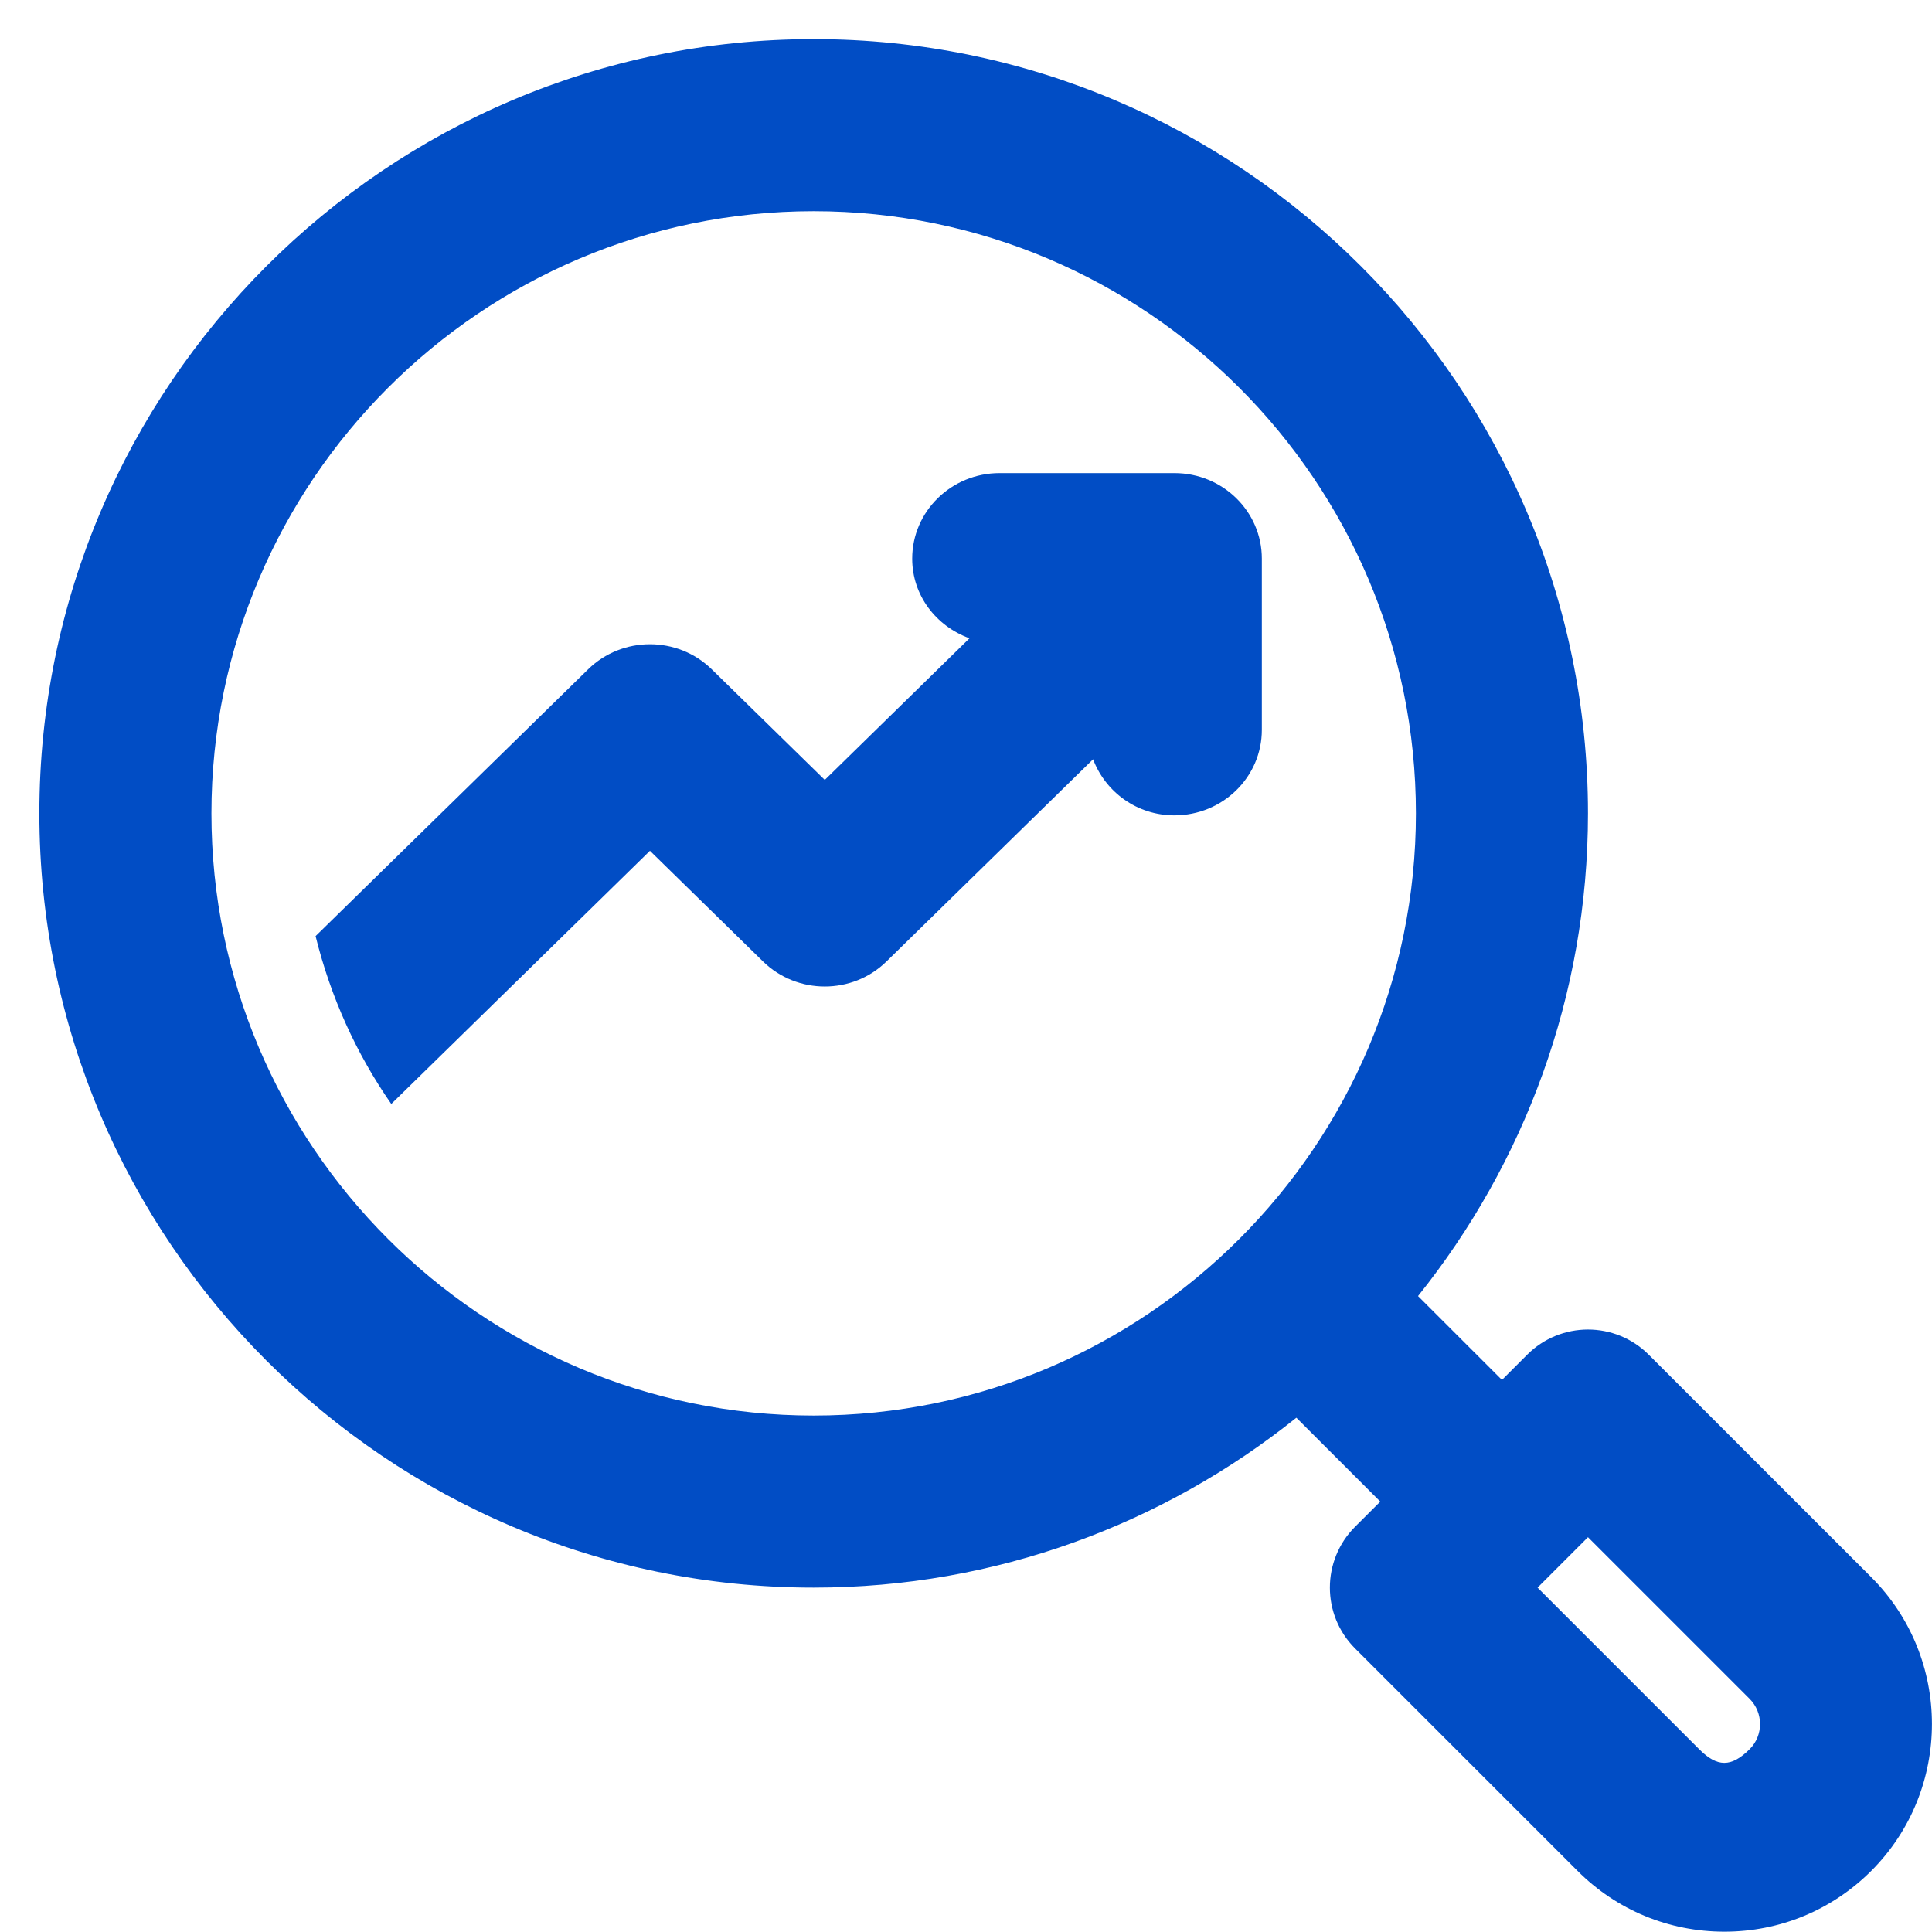 <svg width="32" height="32" viewBox="0 0 32 32" fill="none" xmlns="http://www.w3.org/2000/svg">
<path d="M27.309 22.439C26.753 21.882 25.851 21.882 25.294 22.439L24.877 22.856L23.487 21.467C25.244 19.272 26.302 16.495 26.302 13.472C26.302 6.401 20.548 0.648 13.477 0.648C6.406 0.648 0.652 6.401 0.652 13.472C0.652 20.544 6.406 26.296 13.477 26.296C16.5 26.296 19.278 25.238 21.472 23.482L22.862 24.871L22.444 25.288C21.888 25.845 21.888 26.747 22.444 27.303L26.129 30.988C26.779 31.638 27.642 31.995 28.562 31.995C29.48 31.995 30.343 31.638 30.995 30.987C32.334 29.645 32.334 27.463 30.994 26.123L27.309 22.439ZM13.477 23.446C7.977 23.446 3.502 18.971 3.502 13.472C3.502 7.973 7.977 3.498 13.477 3.498C18.977 3.498 23.452 7.973 23.452 13.472C23.452 18.971 18.977 23.446 13.477 23.446ZM28.98 28.972C28.674 29.276 28.442 29.272 28.144 28.973L25.467 26.296L26.302 25.461L28.979 28.138C29.209 28.368 29.209 28.744 28.98 28.972Z" fill="#014DC5"/>
<path d="M19.452 7.836H16.556C15.757 7.836 15.109 8.47 15.109 9.253C15.109 9.863 15.506 10.372 16.058 10.572L13.661 12.918L11.789 11.086C11.223 10.532 10.307 10.532 9.741 11.086L5.227 15.505C5.476 16.512 5.901 17.453 6.481 18.285L10.765 14.092L12.637 15.924C13.203 16.478 14.119 16.478 14.684 15.924L18.105 12.576C18.309 13.116 18.829 13.505 19.452 13.505C20.252 13.505 20.9 12.871 20.9 12.088V9.253C20.9 8.47 20.252 7.836 19.452 7.836Z" fill="#014DC5"/>
</svg>
